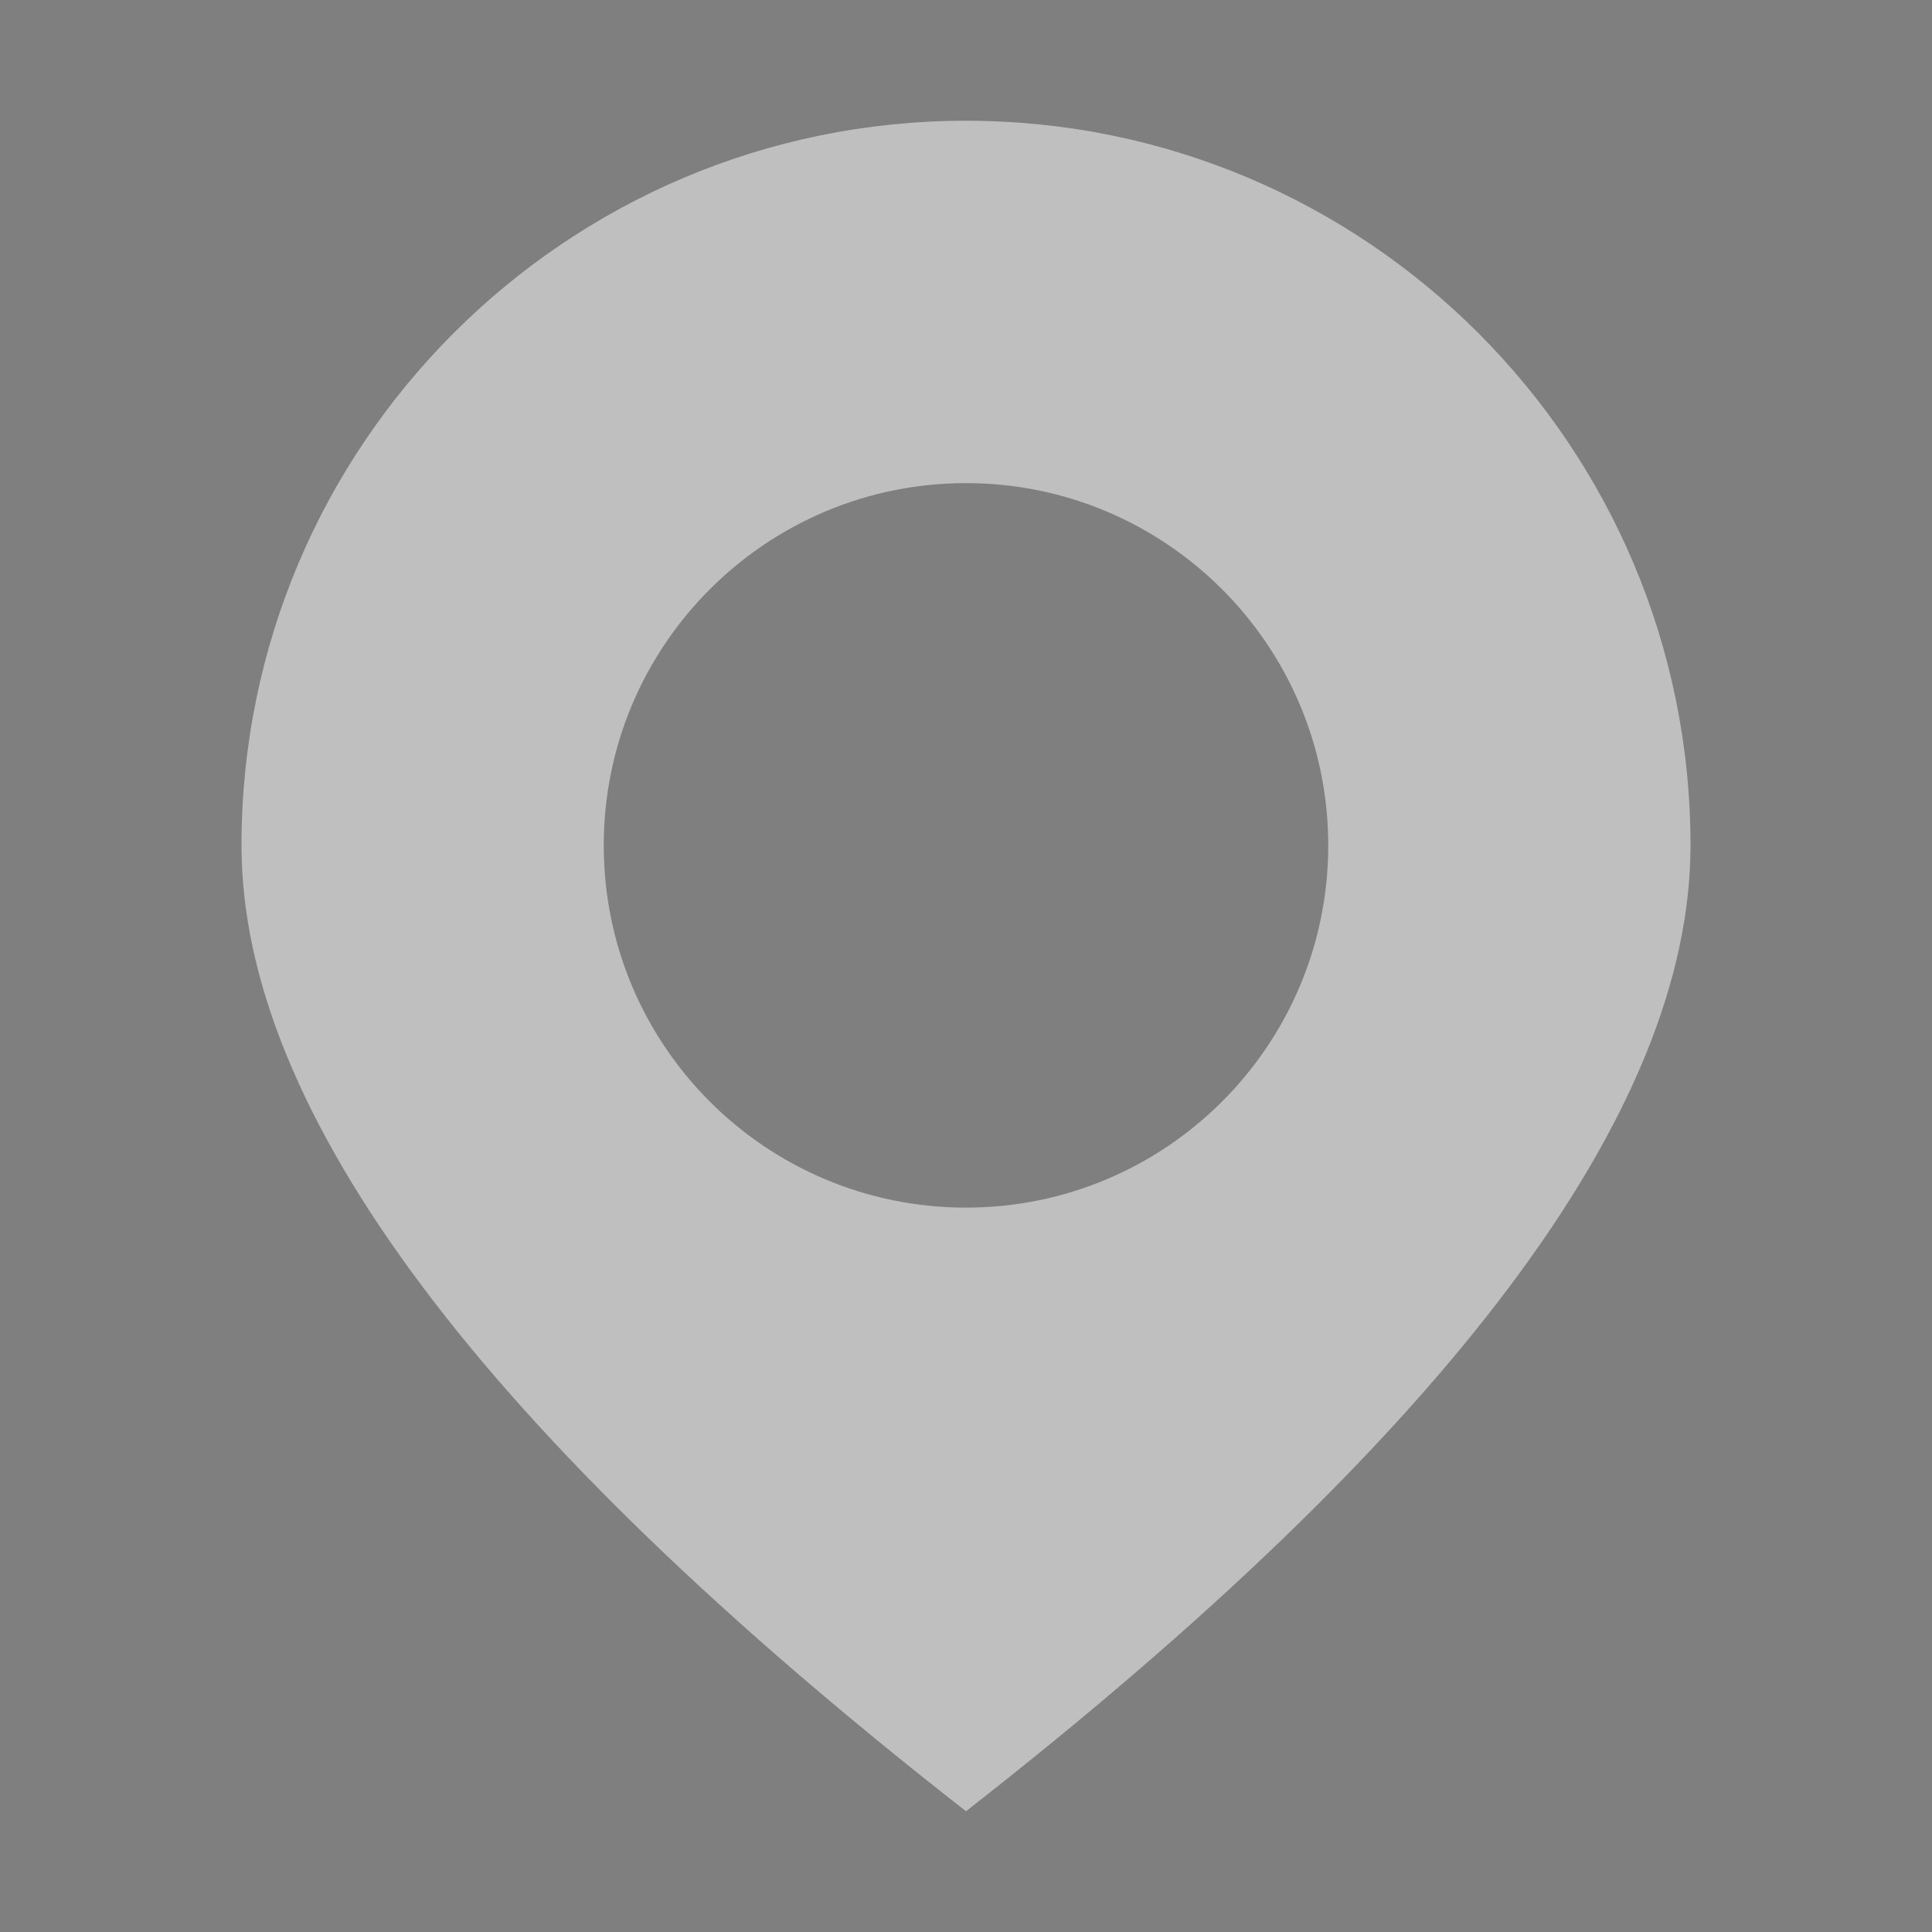 <svg width="16" height="16" viewBox="0 0 16 16" fill="none" xmlns="http://www.w3.org/2000/svg">
<rect x="0" y="0" width="16" height="16" fill="#808080" stroke="none"/>
<rect opacity="0.01" width="16" height="16" fill="black"/>
<path opacity="0.5" fill-rule="evenodd" clip-rule="evenodd" d="M2 7.001C2 9.21 4.001 11.876 8 15C11.999 11.876 14 9.21 14 7.001C14 3.687 11.313 1 8 1C4.687 1 2 3.687 2 7.001ZM11 7.001C11 8.656 9.658 10.001 8 10.001C6.342 10.001 5 8.659 5 7.001C5 5.343 6.345 4.001 8 4.001C9.655 4.001 11 5.345 11 7.001Z" fill="white"/>
</svg>
